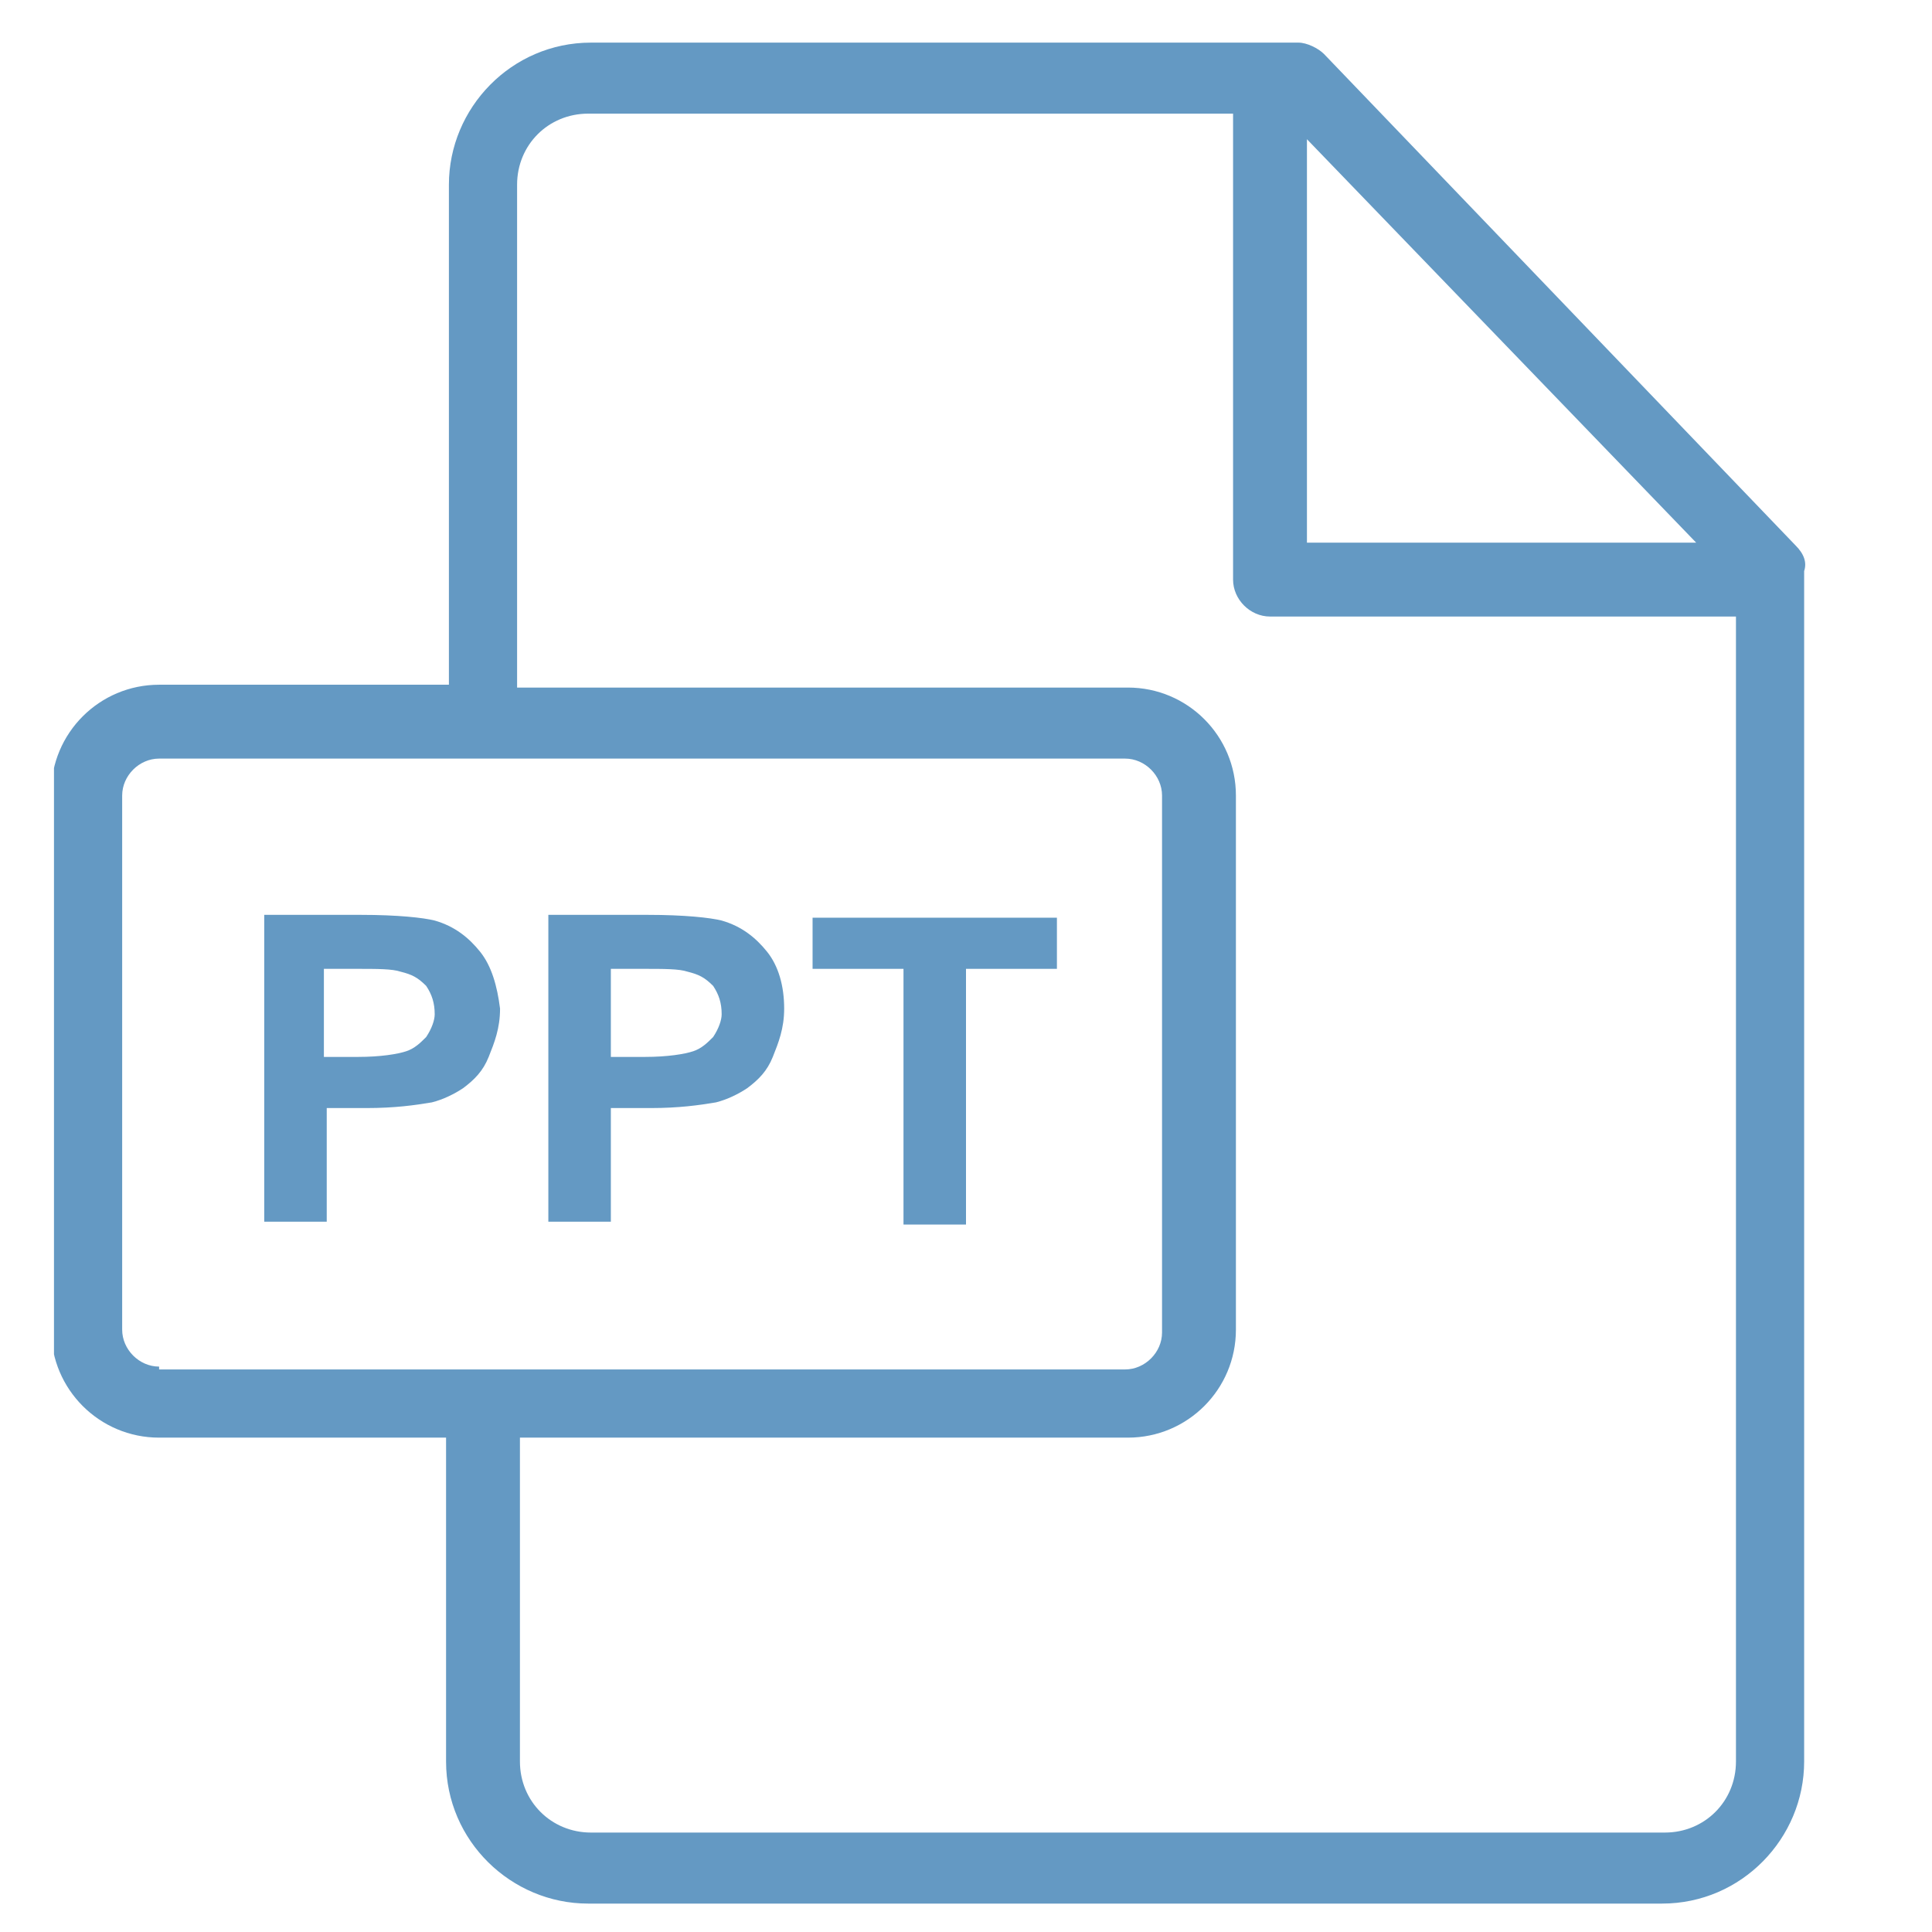 <?xml version="1.0" encoding="UTF-8"?> <!-- Generator: Adobe Illustrator 24.2.0, SVG Export Plug-In . SVG Version: 6.00 Build 0) --> <svg xmlns="http://www.w3.org/2000/svg" xmlns:xlink="http://www.w3.org/1999/xlink" version="1.1" id="Layer_1" x="0px" y="0px" viewBox="0 0 68 68" style="enable-background:new 0 0 68 68;" xml:space="preserve"> <style type="text/css"> .st0{clip-path:url(#SVGID_2_);fill:#6499C3;} .st1{fill:#6499C3;} </style> <g> <g> <defs> <rect id="SVGID_1_" x="1.9" y="1.4" width="61.7" height="65.7"></rect> </defs> <clipPath id="SVGID_2_"> <use xlink:href="#SVGID_1_" style="overflow:visible;"></use> </clipPath> <path class="st0" d="M63.2,19.2L46.6,1.9c-0.2-0.2-0.6-0.4-0.9-0.4H20.8c-2.8,0-5,2.3-5,5v17.6H5.6c-2.1,0-3.8,1.7-3.8,3.8v18.9 c0,2.1,1.7,3.8,3.8,3.8h10.1V62c0,2.8,2.3,5,5,5h37.8c2.8,0,5-2.3,5-5V20.1C63.6,19.8,63.5,19.5,63.2,19.2L63.2,19.2z M46,4.9 l13.7,14.2H46V4.9z M5.6,48.1c-0.7,0-1.3-0.6-1.3-1.3V28c0-0.7,0.6-1.3,1.3-1.3h34c0.7,0,1.3,0.6,1.3,1.3v18.9 c0,0.7-0.6,1.3-1.3,1.3H5.6z M61.1,62c0,1.4-1.1,2.5-2.5,2.5H20.8c-1.4,0-2.5-1.1-2.5-2.5V50.6h21.4c2.1,0,3.8-1.7,3.8-3.8V28 c0-2.1-1.7-3.8-3.8-3.8H18.2V6.5c0-1.4,1.1-2.5,2.5-2.5h22.7v16.4c0,0.7,0.6,1.3,1.3,1.3h16.4V62z M61.1,62"></path> </g> <path class="st1" d="M28.6,32.3v1.8h3.2v9H34v-9h3.2v-1.8H28.6z M28.6,32.3"></path> <path class="st1" d="M27,33.5c-0.4-0.5-0.9-0.9-1.6-1.1c-0.4-0.1-1.3-0.2-2.6-0.2h-3.5v10.8h2.2V39h1.4c1,0,1.7-0.1,2.3-0.2 c0.4-0.1,0.8-0.3,1.1-0.5c0.4-0.3,0.7-0.6,0.9-1.1c0.2-0.5,0.4-1,0.4-1.7C27.6,34.7,27.4,34,27,33.5L27,33.5z M25.1,36.5 c-0.2,0.2-0.4,0.4-0.7,0.5c-0.3,0.1-0.9,0.2-1.7,0.2h-1.2v-3.1h1.1c0.8,0,1.3,0,1.6,0.1c0.4,0.1,0.6,0.2,0.9,0.5 c0.2,0.3,0.3,0.6,0.3,1C25.4,35.9,25.3,36.2,25.1,36.5L25.1,36.5z M25.1,36.5"></path> <path class="st1" d="M16.9,33.5c-0.4-0.5-0.9-0.9-1.6-1.1c-0.4-0.1-1.3-0.2-2.6-0.2H9.3v10.8h2.2V39h1.4c1,0,1.7-0.1,2.3-0.2 c0.4-0.1,0.8-0.3,1.1-0.5c0.4-0.3,0.7-0.6,0.9-1.1c0.2-0.5,0.4-1,0.4-1.7C17.5,34.7,17.3,34,16.9,33.5L16.9,33.5z M15,36.5 c-0.2,0.2-0.4,0.4-0.7,0.5c-0.3,0.1-0.9,0.2-1.7,0.2h-1.2v-3.1h1.1c0.8,0,1.3,0,1.6,0.1c0.4,0.1,0.6,0.2,0.9,0.5 c0.2,0.3,0.3,0.6,0.3,1C15.3,35.9,15.2,36.2,15,36.5L15,36.5z M15,36.5"></path> </g> <desc>Created with Sketch.</desc> </svg> 
